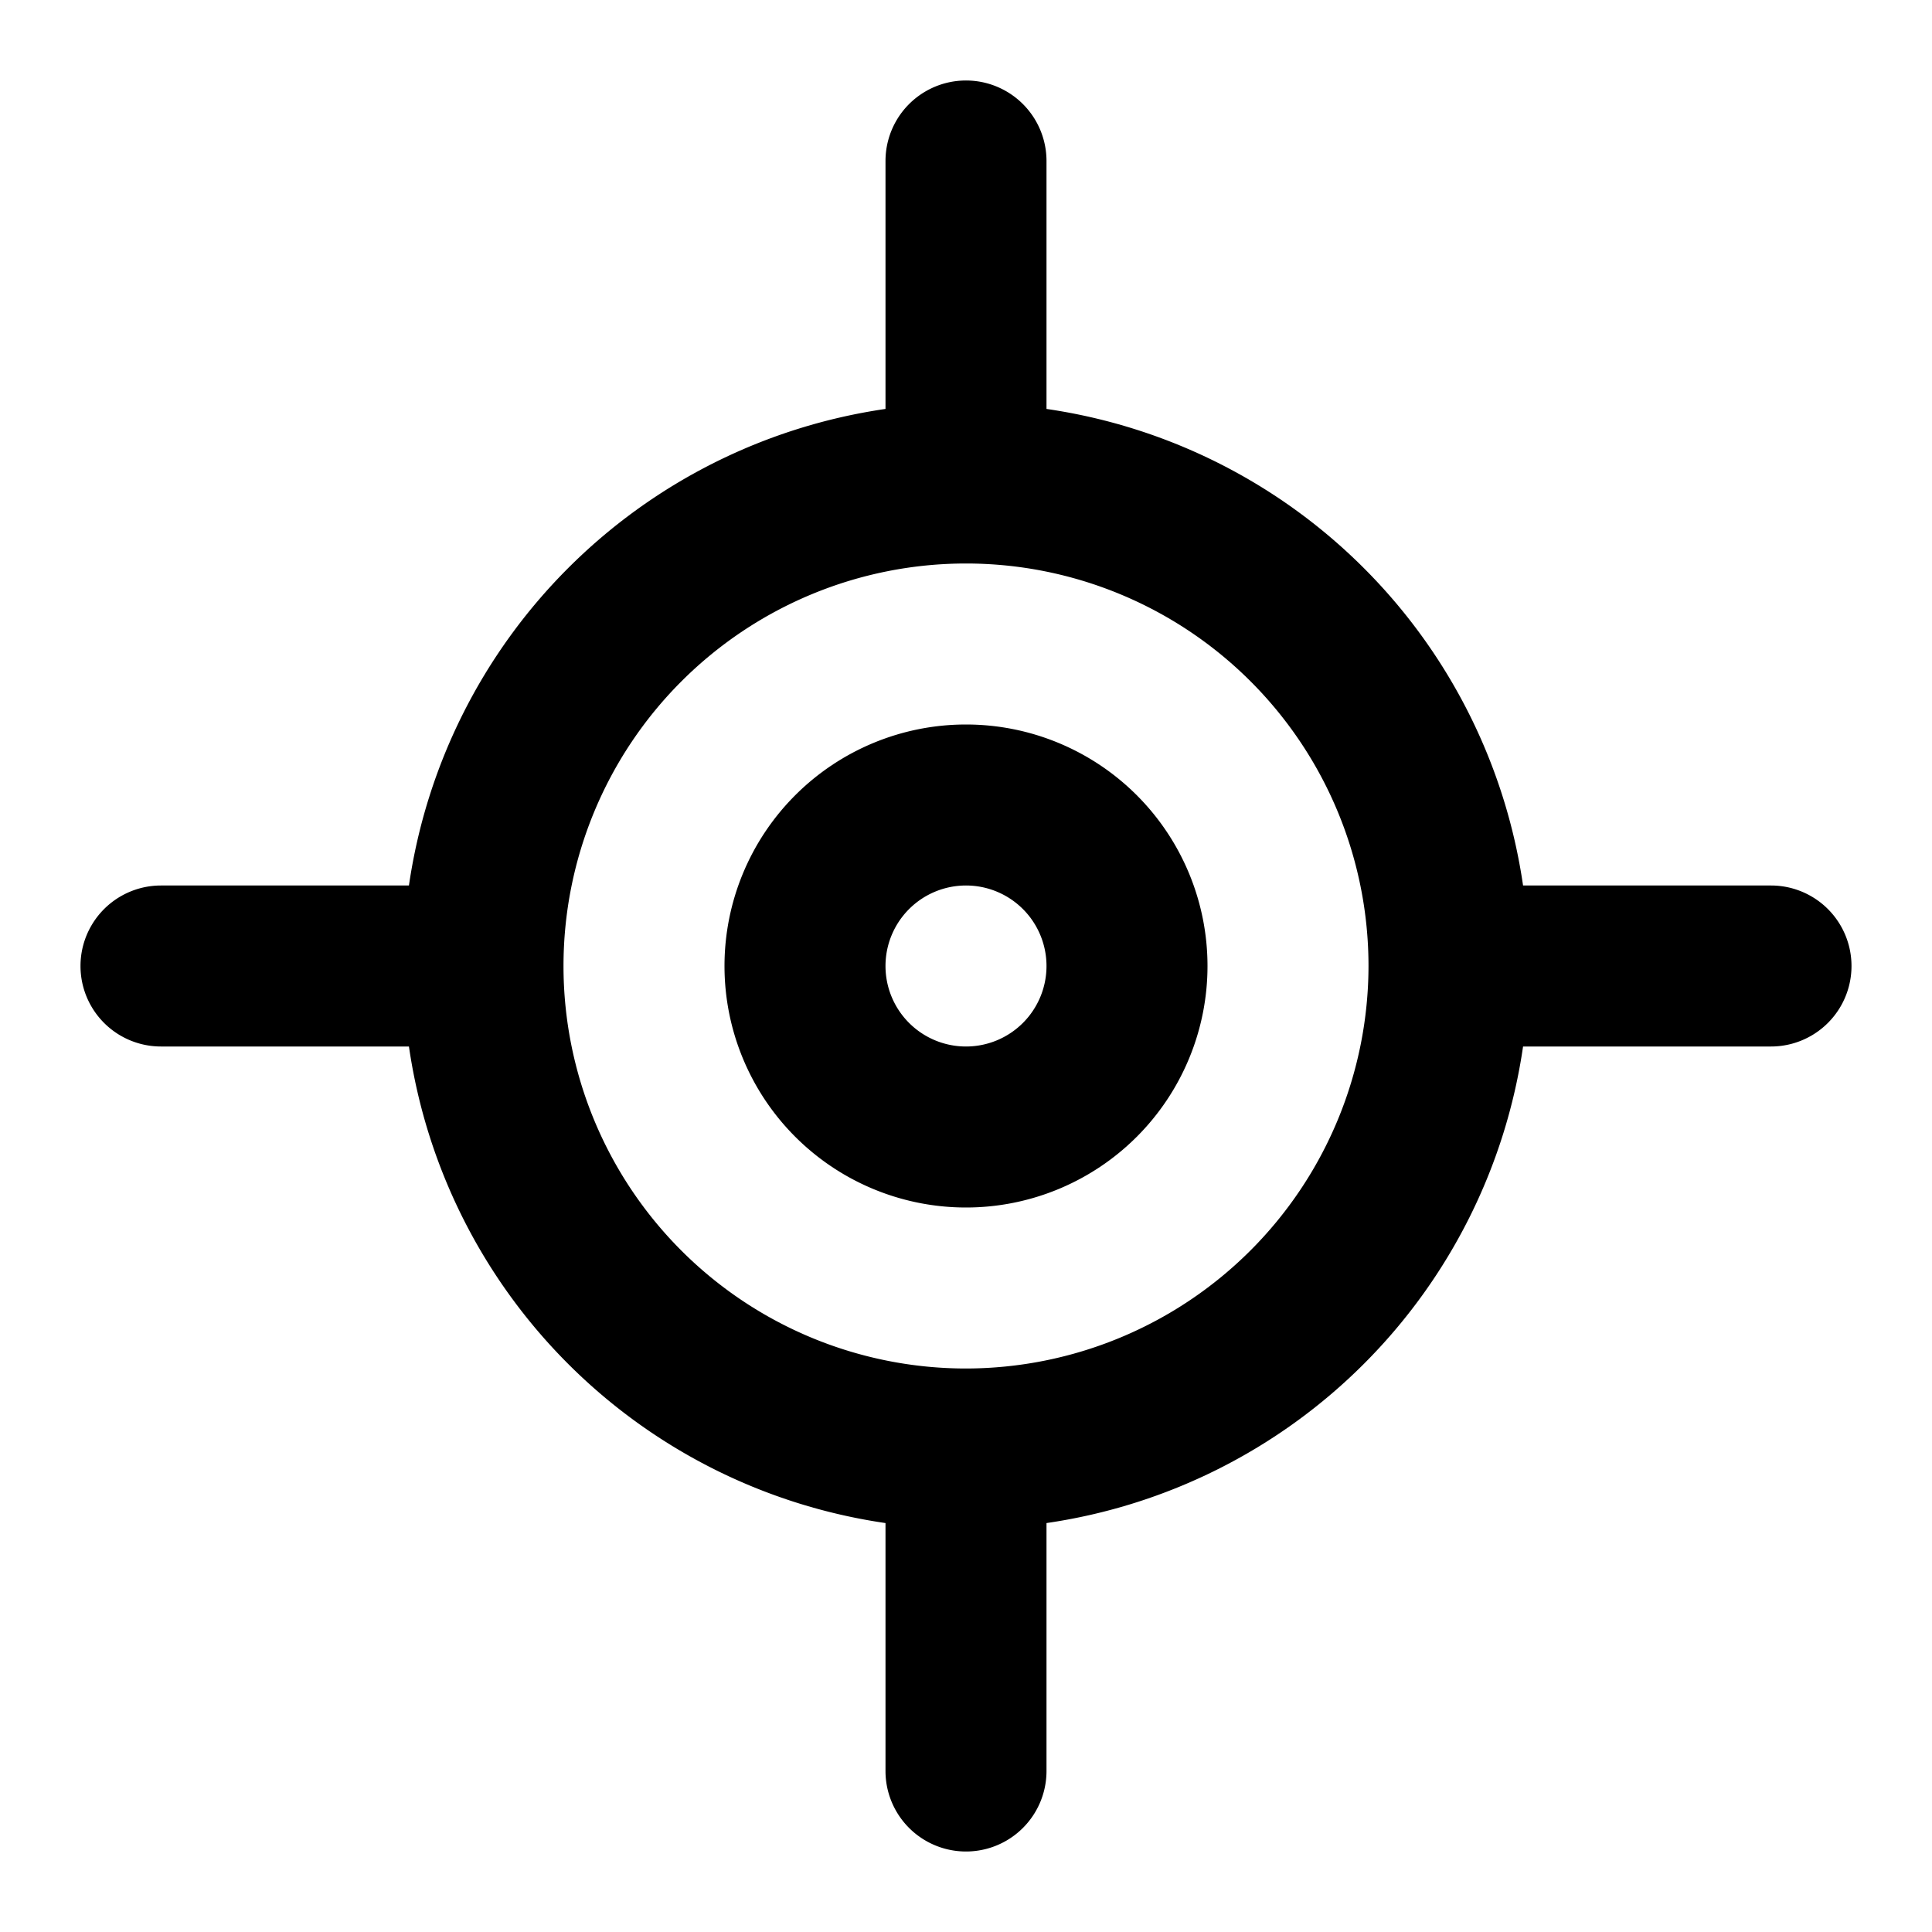 <?xml version="1.0" encoding="UTF-8"?> <svg xmlns="http://www.w3.org/2000/svg" xmlns:xlink="http://www.w3.org/1999/xlink" xmlns:svgjs="http://svgjs.com/svgjs" x="0" y="0" viewBox="0 0 24 24" style="enable-background:new 0 0 512 512" xml:space="preserve"> <g> <path d="M22 11h-3.08A7 7 0 0 0 13 5.08V2a1 1 0 0 0-2 0v3.08A7 7 0 0 0 5.08 11H2a1 1 0 0 0 0 2h3.08A7 7 0 0 0 11 18.92V22a1 1 0 0 0 2 0v-3.08A7 7 0 0 0 18.92 13H22a1 1 0 0 0 0-2zm-10 6a5 5 0 1 1 5-5 5.006 5.006 0 0 1-5 5z" fill="currentColor" data-original="#000000"></path> <path d="M12 9a3 3 0 1 0 3 3 3 3 0 0 0-3-3zm0 4a1 1 0 1 1 1-1 1 1 0 0 1-1 1z" fill="currentColor" data-original="#000000"></path> </g> </svg> 